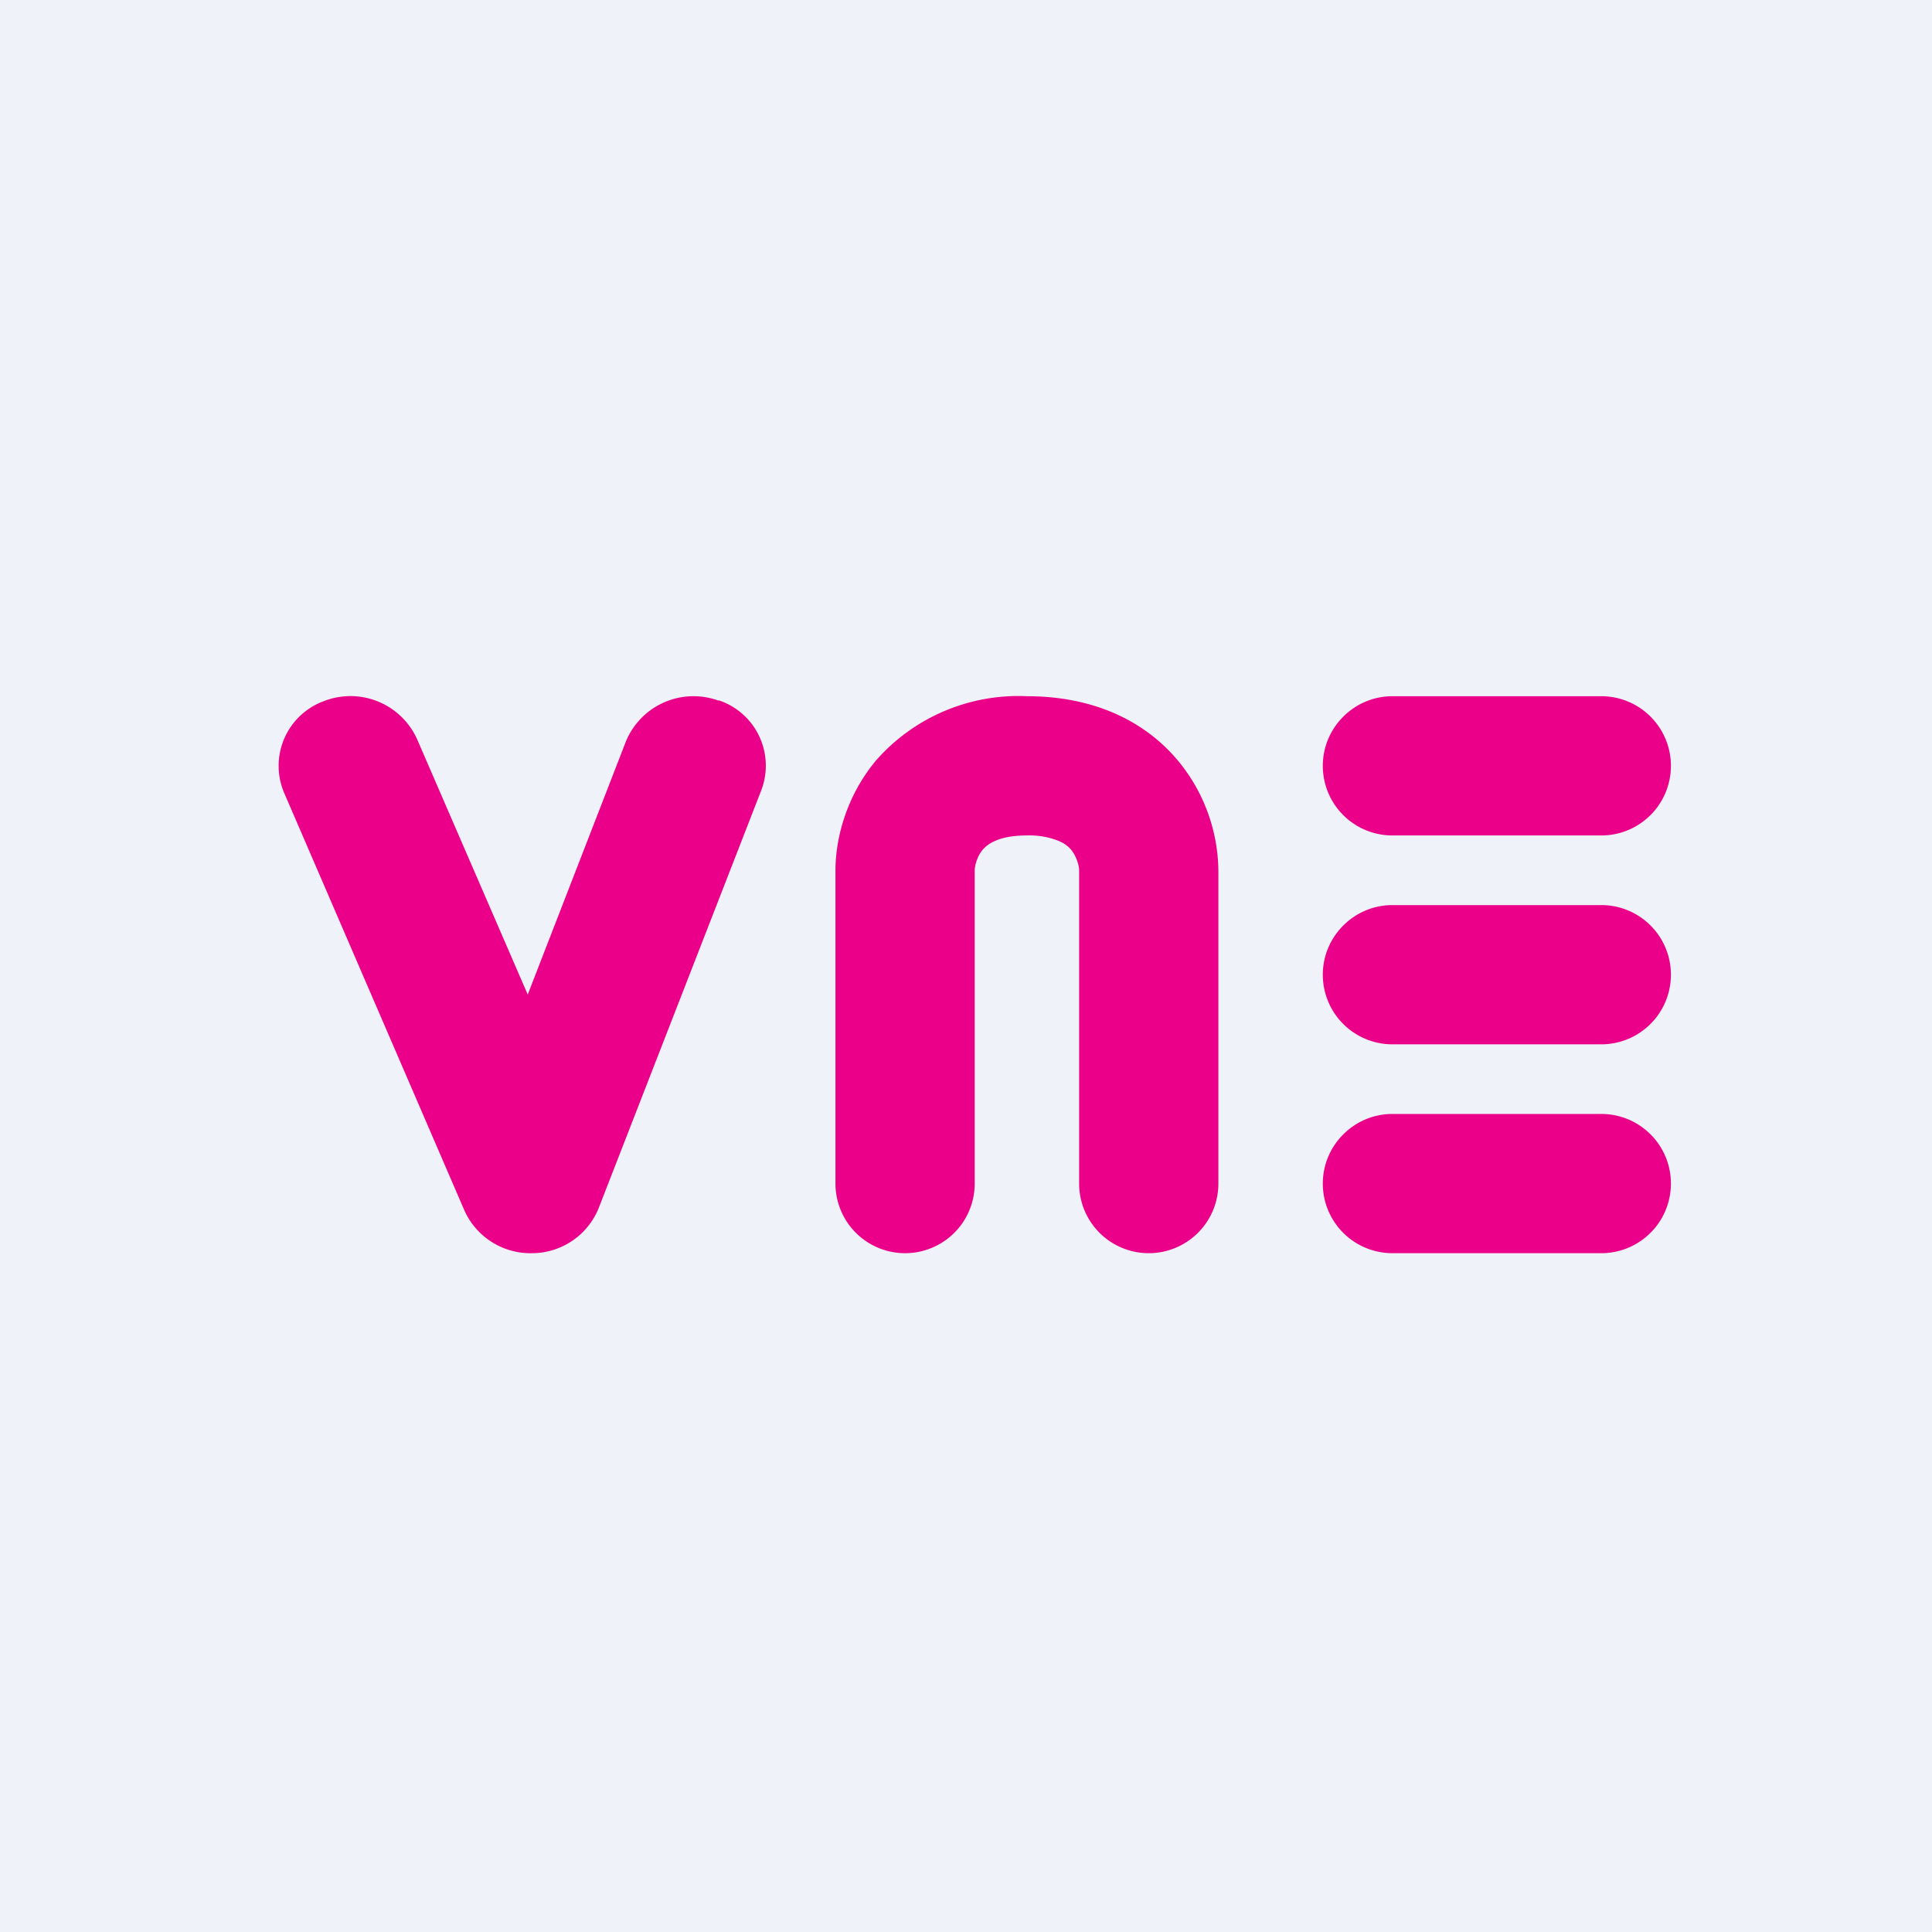 <?xml version="1.0" encoding="UTF-8"?>
<!-- generated by Finnhub -->
<svg viewBox="0 0 55.5 55.5" xmlns="http://www.w3.org/2000/svg">
<path d="M 0,0 H 55.5 V 55.5 H 0 Z" fill="rgb(239, 242, 248)"/>
<path d="M 20.64,20.115 A 1.98,1.98 0 0,1 21.87,22.7 L 17.2,34.7 A 2.07,2.07 0 0,1 15.3,36 A 2.08,2.08 0 0,1 13.34,34.77 L 8.16,22.77 A 1.98,1.98 0 0,1 9.28,20.15 A 2.1,2.1 0 0,1 11.98,21.23 L 15.16,28.57 L 17.98,21.3 A 2.1,2.1 0 0,1 20.65,20.13 Z M 28.23,24.41 C 28.06,24.61 28,24.89 28,25 V 34 A 2,2 0 1,1 24,34 V 25 C 24,24.11 24.3,22.88 25.17,21.84 A 5.44,5.44 0 0,1 29.5,20 C 31.43,20 32.89,20.72 33.83,21.84 A 5.03,5.03 0 0,1 35,25 V 34 A 2,2 0 1,1 31,34 V 25 C 31,24.89 30.94,24.62 30.77,24.41 A 0.93,0.93 0 0,0 30.42,24.16 A 2.26,2.26 0 0,0 29.5,24 C 29.04,24 28.75,24.08 28.58,24.16 A 0.93,0.93 0 0,0 28.23,24.41 Z M 38,22 C 38,20.9 38.9,20 40,20 H 46 A 2,2 0 1,1 46,24 H 40 A 2,2 0 0,1 38,22 Z M 38,28 C 38,26.9 38.9,26 40,26 H 46 A 2,2 0 1,1 46,30 H 40 A 2,2 0 0,1 38,28 Z M 38,34 C 38,32.9 38.9,32 40,32 H 46 A 2,2 0 1,1 46,36 H 40 A 2,2 0 0,1 38,34 Z" fill="rgb(235, 1, 137)"/>
</svg>
